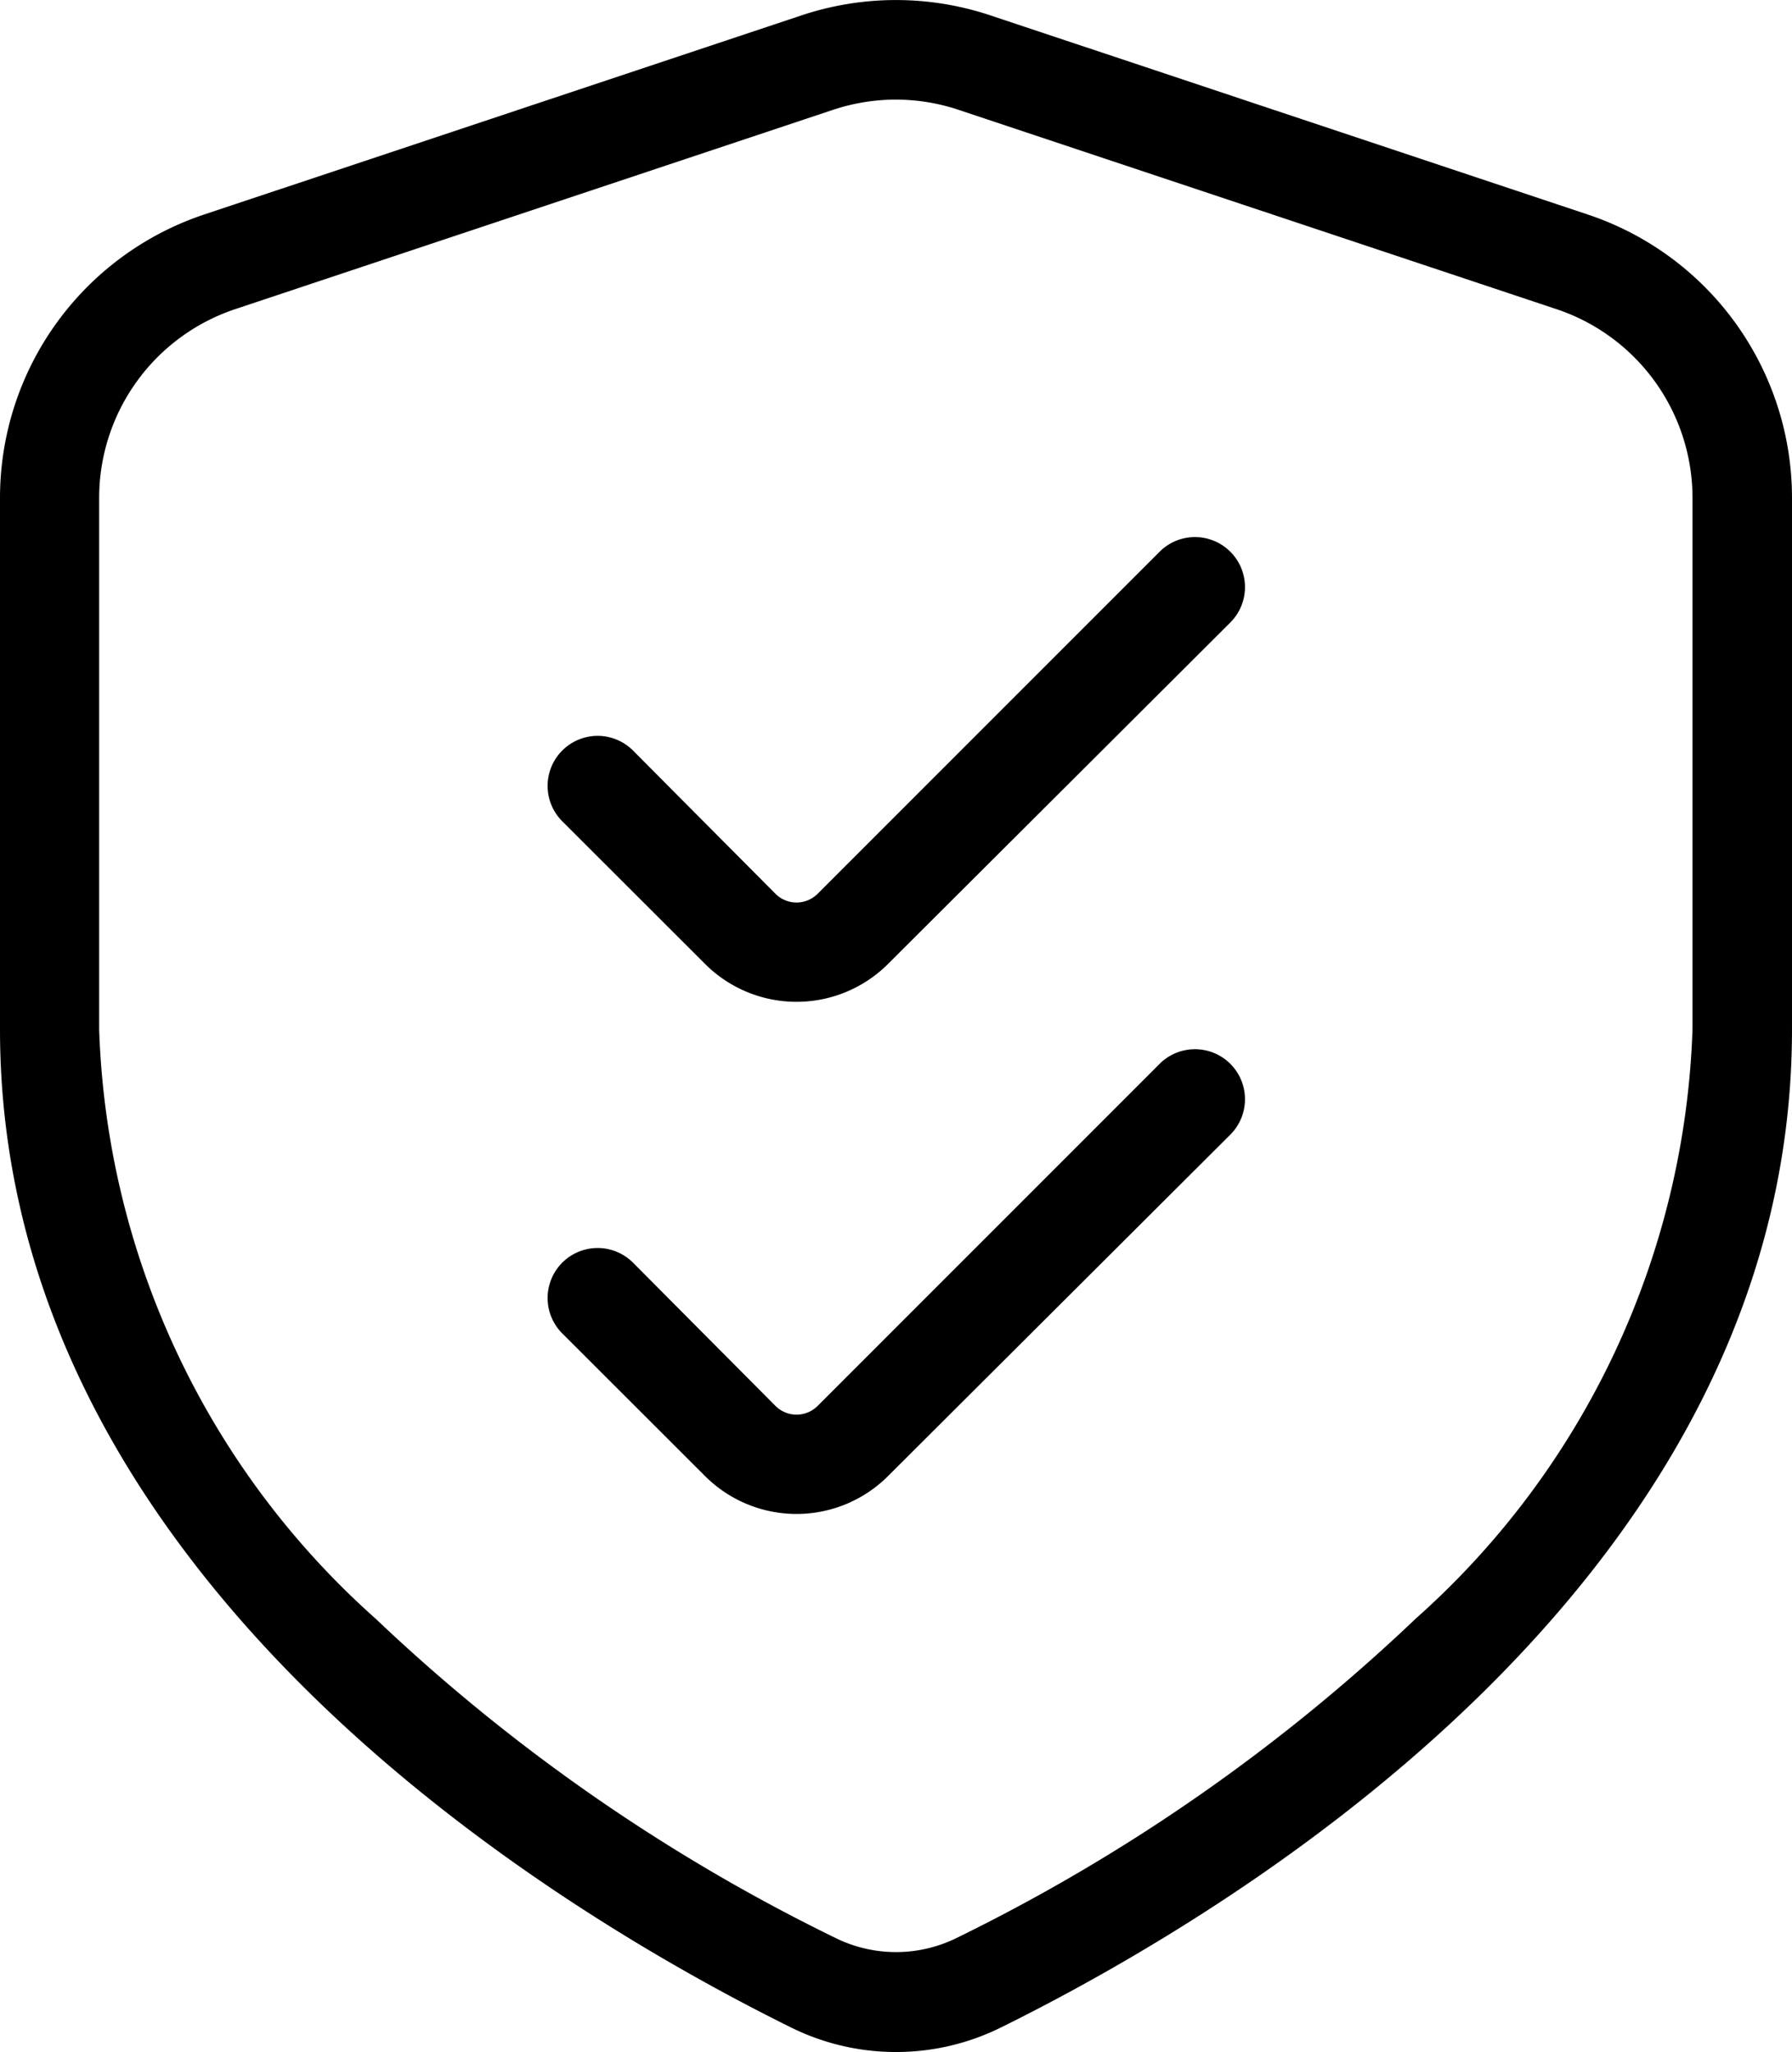 <svg xmlns="http://www.w3.org/2000/svg" width="21" height="24.041" viewBox="0 0 21 24.041"><path d="M10.5,24.041a2.77,2.77,0,0,1-1.237-.291C6.478,22.372,0,18.475,0,12.06V5.834A3.5,3.5,0,0,1,2.393,2.513l7-2.333a3.5,3.5,0,0,1,2.213,0l7,2.333A3.5,3.5,0,0,1,21,5.834V12.06c0,6.415-6.478,10.312-9.263,11.69A2.77,2.77,0,0,1,10.5,24.041Zm0-22.874a2.33,2.33,0,0,0-.738.12l-7,2.333a2.332,2.332,0,0,0-1.6,2.214V12.06a9.668,9.668,0,0,0,3.244,6.908A21.482,21.482,0,0,0,9.781,22.7a1.606,1.606,0,0,0,1.439,0,21.482,21.482,0,0,0,5.37-3.736,9.668,9.668,0,0,0,3.244-6.908V5.834a2.332,2.332,0,0,0-1.6-2.214l-7-2.333A2.33,2.33,0,0,0,10.5,1.167Z"/><path d="M8,1,3.989,5A1.517,1.517,0,0,1,1.844,5L.171,3.329A.583.583,0,0,1,1,2.5L2.669,4.178a.35.35,0,0,0,.495,0L7.171.171A.583.583,0,0,1,8,1Z" transform="translate(6.418 12.293)"/><path d="M8,1,3.989,5A1.517,1.517,0,0,1,1.844,5L.171,3.329A.583.583,0,0,1,1,2.5L2.669,4.178a.35.35,0,0,0,.495,0L7.171.171A.583.583,0,0,1,8,1Z" transform="translate(6.418 6.293)"/></svg>